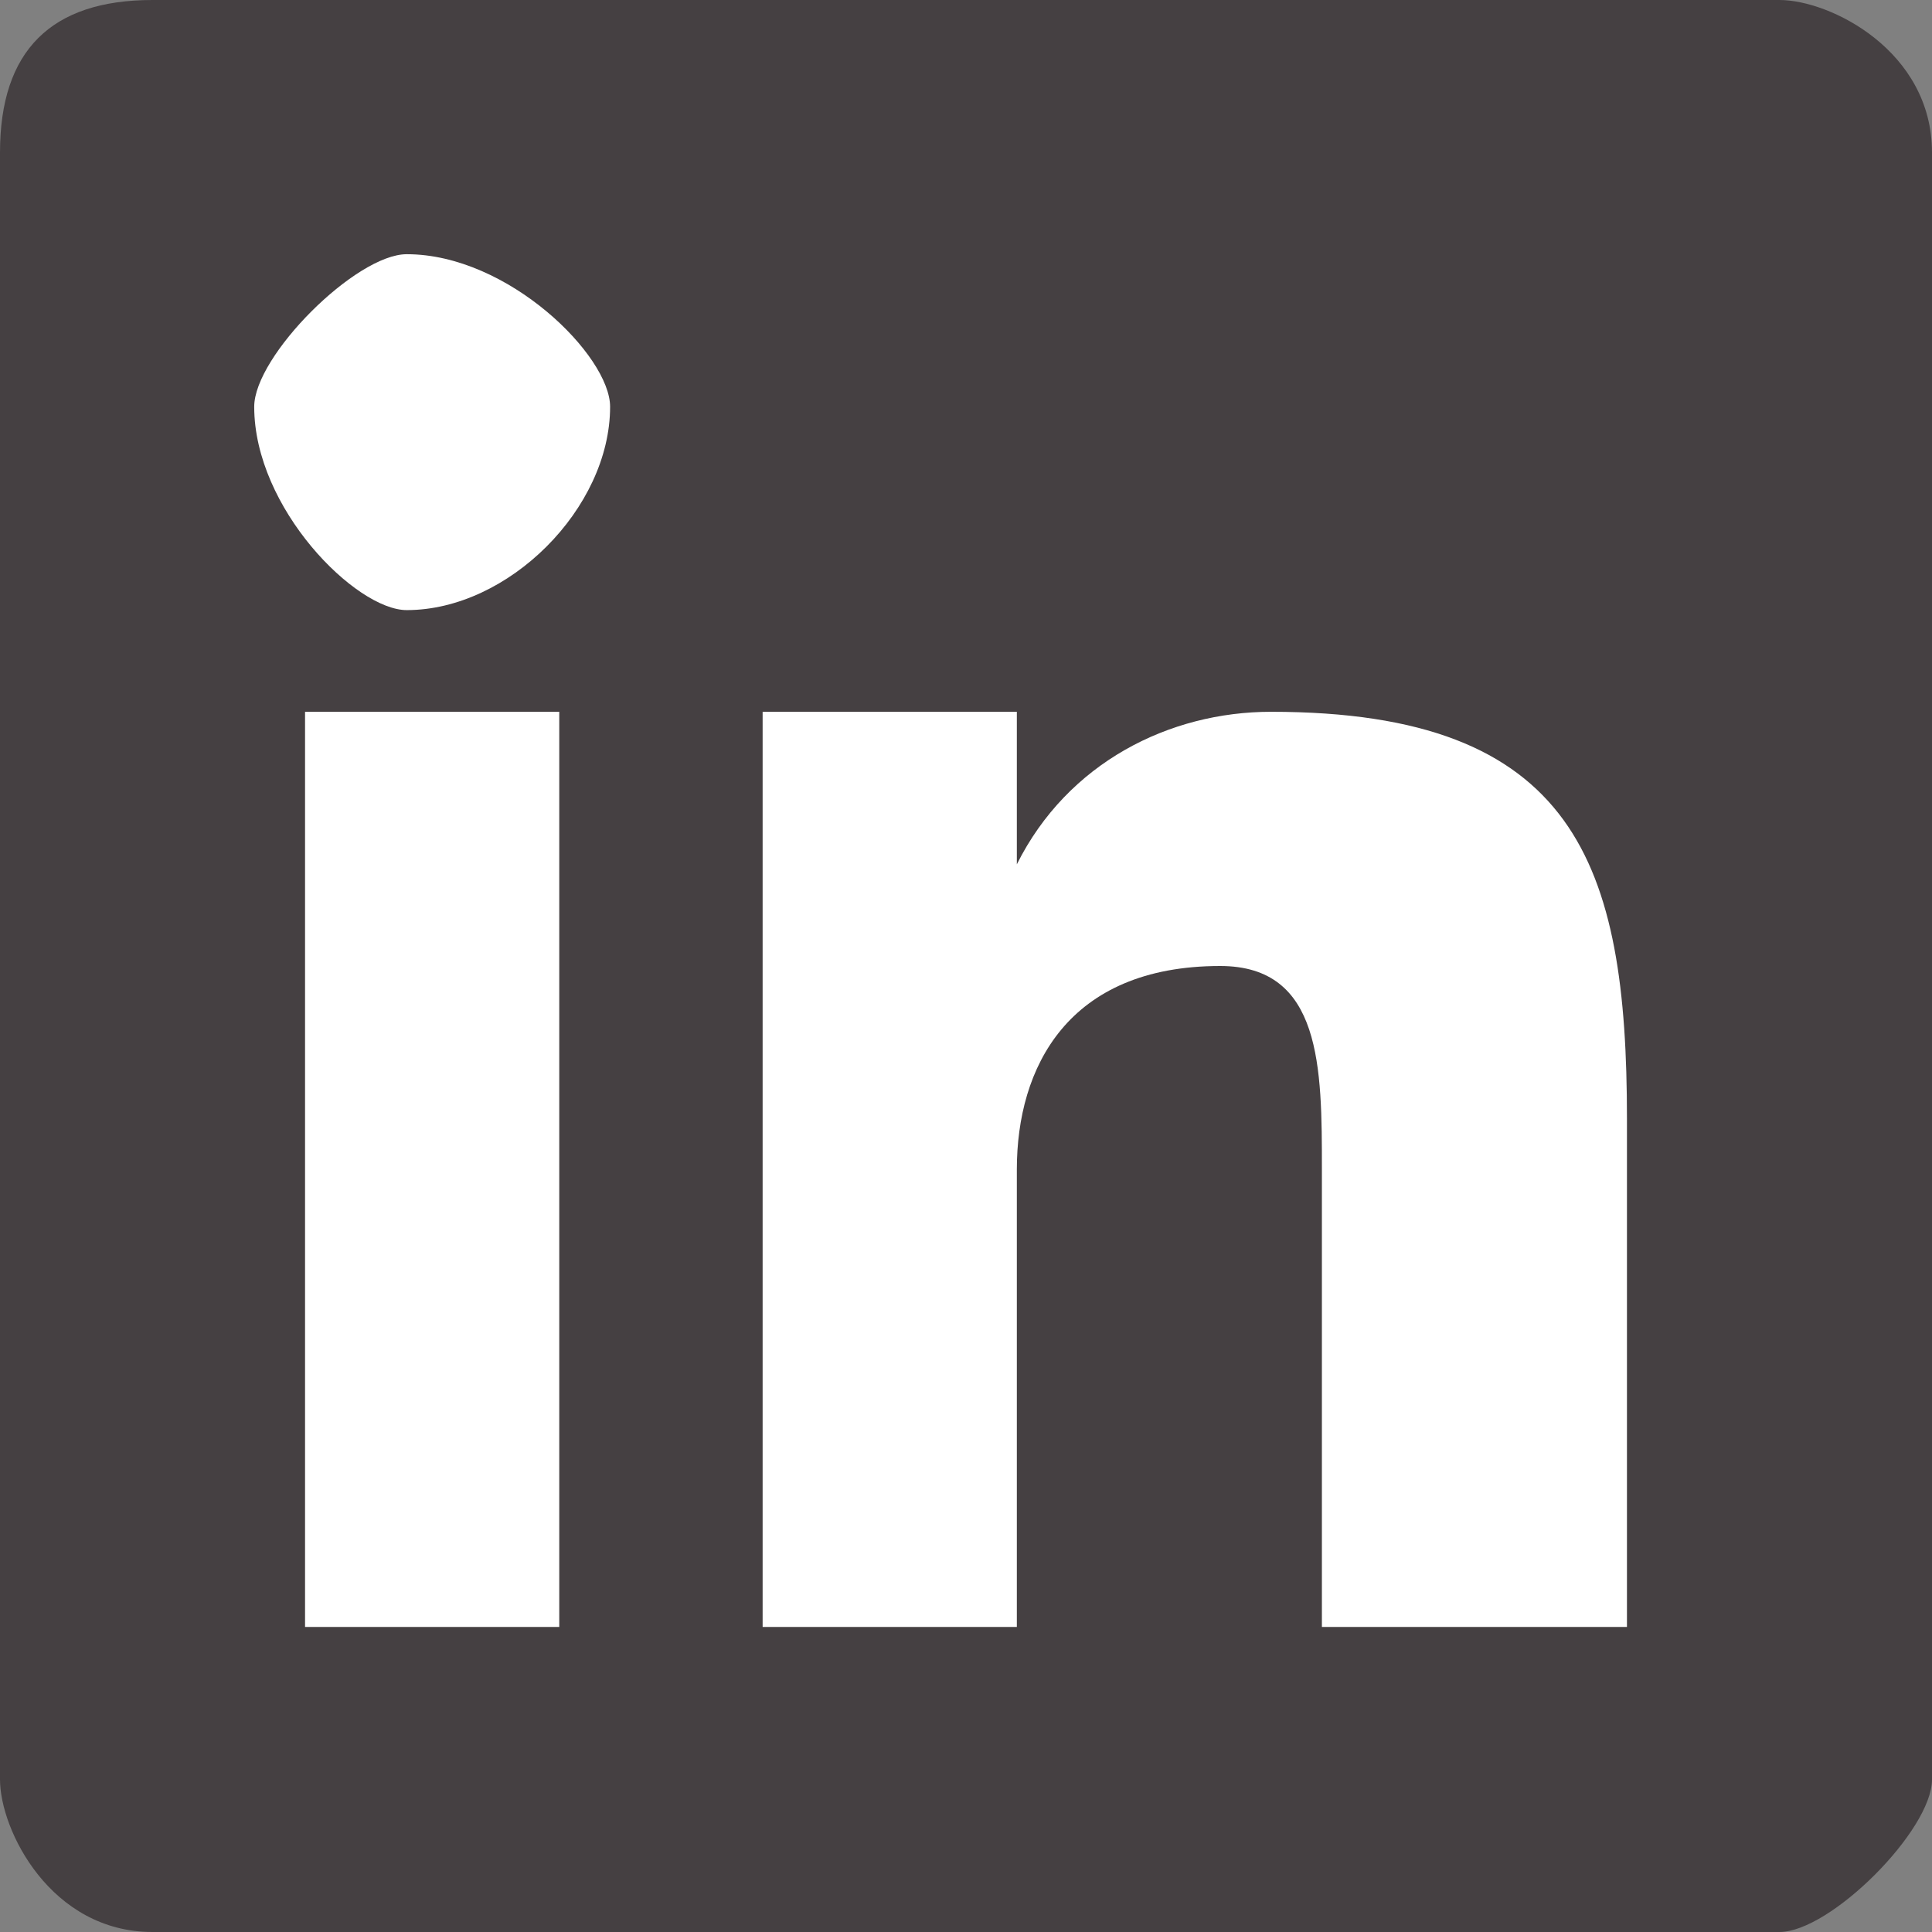 <?xml version="1.0" encoding="UTF-8"?>
<!DOCTYPE svg PUBLIC "-//W3C//DTD SVG 1.1//EN" "http://www.w3.org/Graphics/SVG/1.1/DTD/svg11.dtd">
<!-- Creator: CorelDRAW X7 -->
<svg xmlns="http://www.w3.org/2000/svg" xml:space="preserve" width="11.72mm" height="11.72mm" version="1.1" style="shape-rendering:geometricPrecision; text-rendering:geometricPrecision; image-rendering:optimizeQuality; fill-rule:evenodd; clip-rule:evenodd"
viewBox="0 0 38 38"
 xmlns:xlink="http://www.w3.org/1999/xlink">
 <rect x="0" y="0" width="38" height="38" fill="#808080" stroke="none"/>
 <defs>
  <style type="text/css">
   <![CDATA[
    .fil1 {fill:#454042;fill-rule:nonzero}
    .fil0 {fill:white;fill-rule:nonzero}
   ]]>
  </style>
 </defs>
 <g id="Layer_x0020_1">
  <polygon class="fil0" points="3,33 34,33 34,3 3,3 "/>
  <path class="fil1" d="M35 0l-32 0c-2,0 -3,1 -3,3l0 32c0,1 1,3 3,3l32 0c1,0 3,-2 3,-3l0 -32c0,-2 -2,-3 -3,-3zm-24 32l-5 0 0 -18 5 0 0 18zm-3 -20c-1,0 -3,-2 -3,-4 0,-1 2,-3 3,-3 2,0 4,2 4,3 0,2 -2,4 -4,4zm24 20l-6 0 0 -9c0,-2 0,-4 -2,-4 -3,0 -4,2 -4,4l0 9 -5 0 0 -18 5 0 0 3 0 0c1,-2 3,-3 5,-3 6,0 7,3 7,8l0 10z"/>
 </g>
</svg>
